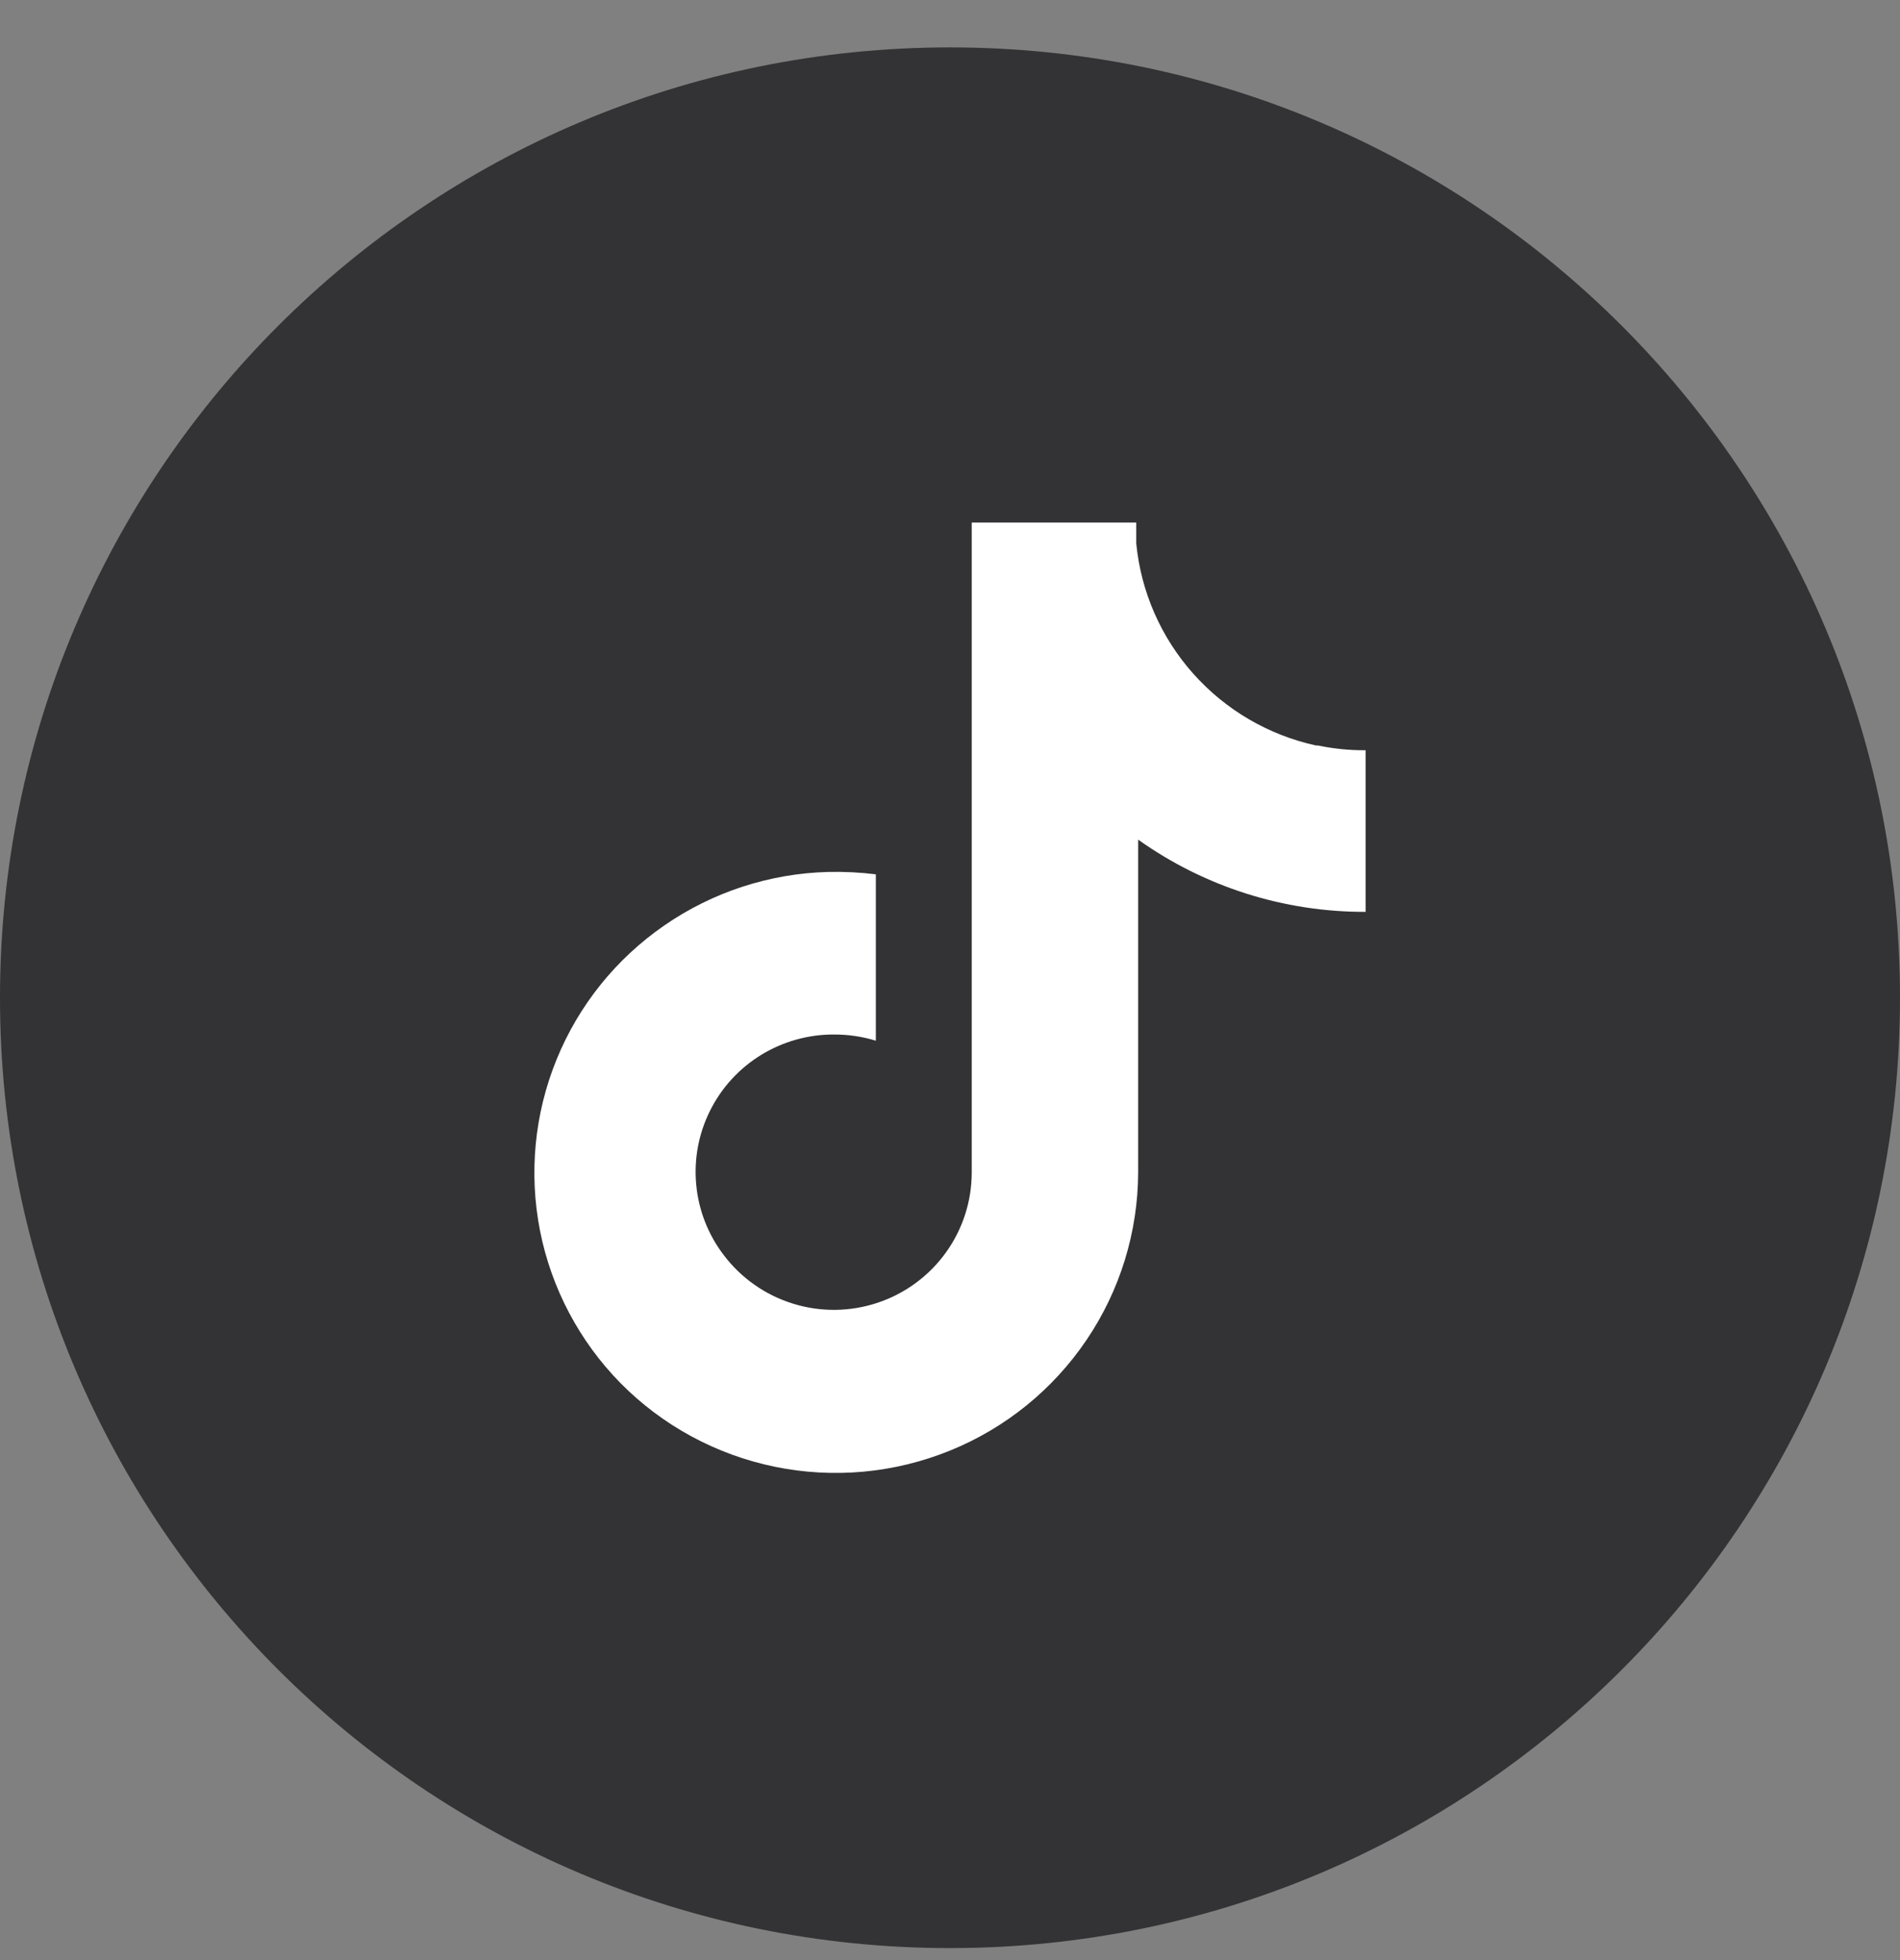 <svg width="32" height="33" viewBox="0 0 32 33" fill="none" xmlns="http://www.w3.org/2000/svg">
<rect x="0" y="0" width="32" height="33" fill="#808080" stroke="none"/>
<path d="M0 16.798C0 7.962 7.163 0.798 16 0.798V0.798C24.837 0.798 32 7.962 32 16.798V16.798C32 25.635 24.837 32.798 16 32.798V32.798C7.163 32.798 0 25.635 0 16.798V16.798Z" fill="#333335"/>
<g clip-path="url(#clip0_1673_6056)">
<path d="M22.165 12.551C21.364 12.376 20.64 11.952 20.096 11.341C19.552 10.73 19.216 9.963 19.137 9.15V8.798H16.366V19.738C16.366 20.223 16.214 20.696 15.929 21.09C15.645 21.484 15.243 21.779 14.781 21.933C14.319 22.087 13.82 22.093 13.355 21.948C12.89 21.804 12.482 21.518 12.189 21.13C11.927 20.787 11.766 20.377 11.726 19.947C11.685 19.517 11.766 19.085 11.959 18.699C12.152 18.312 12.449 17.988 12.818 17.761C13.187 17.535 13.612 17.415 14.045 17.417C14.284 17.416 14.523 17.451 14.751 17.521V14.72C14.485 14.687 14.217 14.674 13.948 14.68C12.96 14.706 12.001 15.019 11.188 15.581C10.375 16.142 9.744 16.927 9.373 17.84C9.001 18.753 8.905 19.754 9.095 20.721C9.286 21.687 9.756 22.578 10.447 23.282C11.154 24 12.06 24.491 13.049 24.694C14.038 24.897 15.065 24.802 16 24.422C16.935 24.043 17.735 23.394 18.299 22.56C18.864 21.726 19.166 20.743 19.169 19.738V14.136C20.286 14.931 21.627 15.357 23 15.352V12.631C22.73 12.633 22.461 12.606 22.197 12.551H22.165Z" fill="white"/>
</g>
<defs>
<clipPath id="clip0_1673_6056">
<rect width="16" height="16" fill="white" transform="translate(8 8.798)"/>
</clipPath>
</defs>
</svg>
